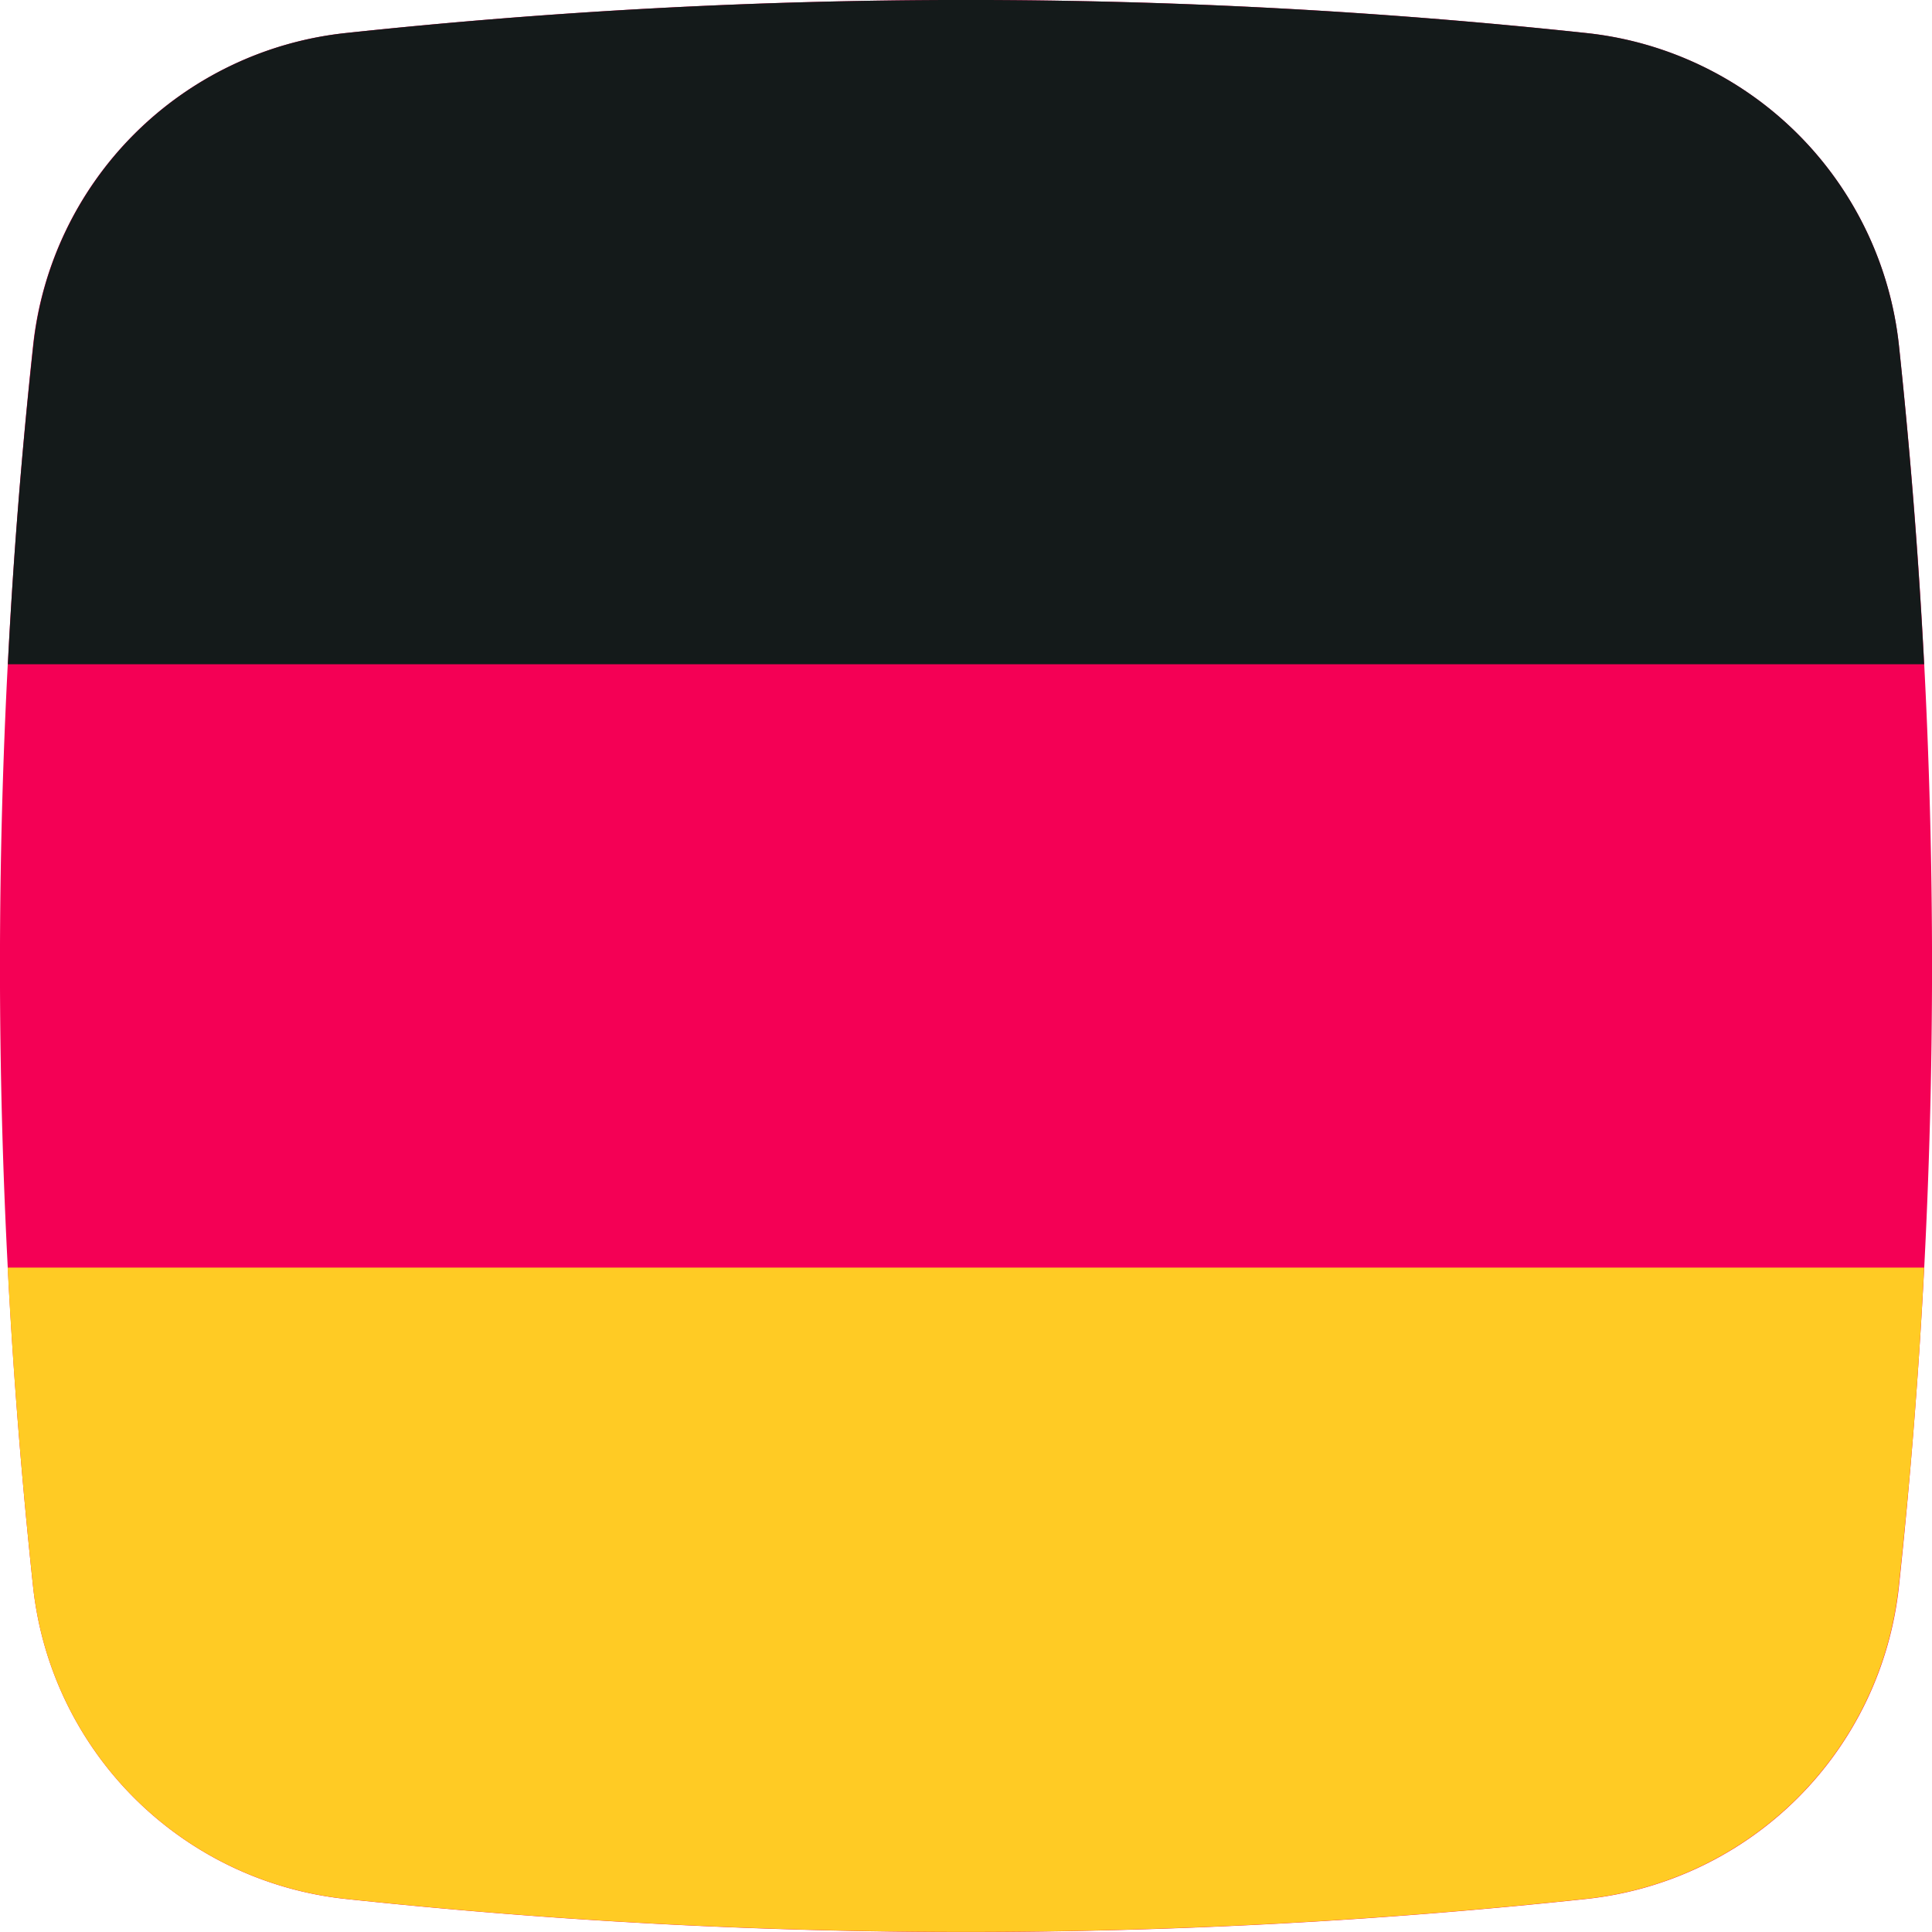 <svg height="512" viewBox="0 0 152 152" width="512" xmlns="http://www.w3.org/2000/svg"><g id="Layer_2" data-name="Layer 2"><g id="_32.germany" data-name="32.germany"><path id="path" d="m124.81 149.4a459 459 0 0 1 -97.62 0 27.69 27.69 0 0 1 -24.59-24.59 459 459 0 0 1 0-97.62 27.69 27.69 0 0 1 24.59-24.59 459 459 0 0 1 97.62 0 27.69 27.69 0 0 1 24.59 24.59 459 459 0 0 1 0 97.62 27.69 27.69 0 0 1 -24.59 24.59z" fill="#f40055"/><path d="m151.38 52.26h-150.76q.63-12.54 2-25.08a27.68 27.68 0 0 1 24.57-24.58 459 459 0 0 1 97.62 0 27.68 27.68 0 0 1 24.59 24.58q1.33 12.53 1.98 25.08z" fill="#141a1a"/><path d="m151.38 99.73q-.63 12.54-2 25.08a27.68 27.68 0 0 1 -24.59 24.58 459 459 0 0 1 -97.62 0 27.68 27.68 0 0 1 -24.57-24.58q-1.34-12.54-2-25.08z" fill="#ffcb24"/></g></g></svg>